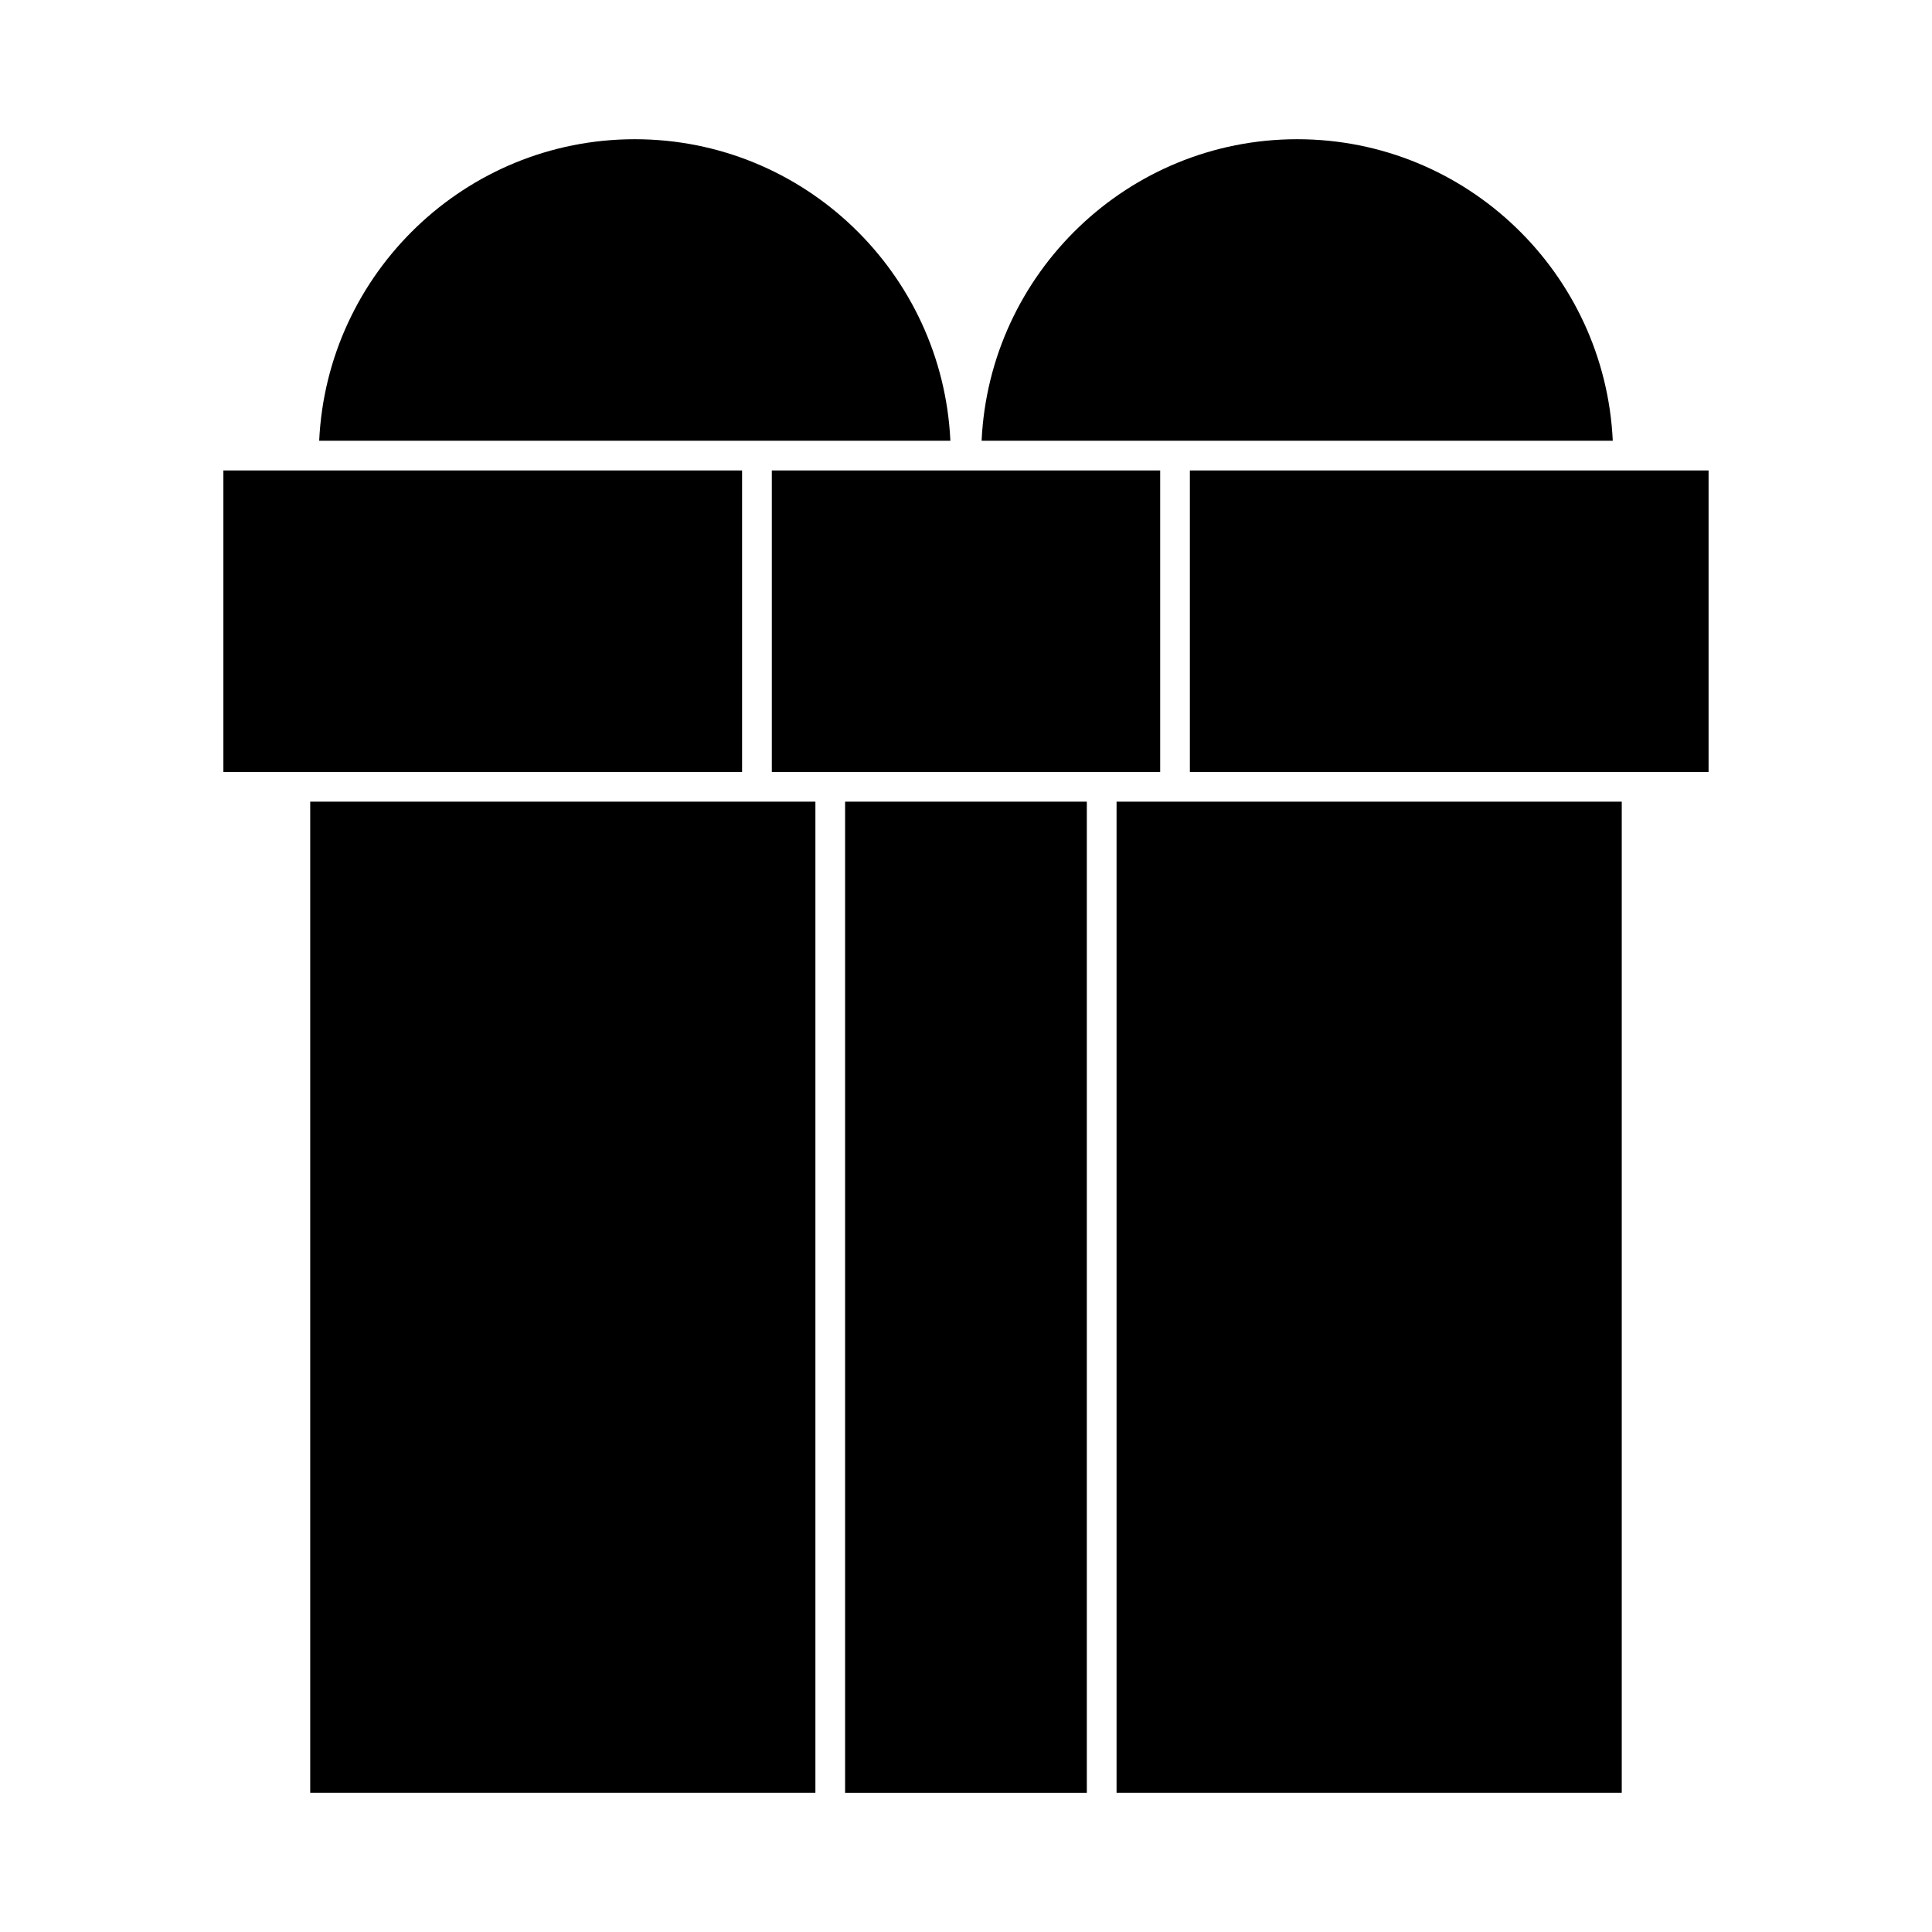 <?xml version="1.0" encoding="UTF-8"?>
<!-- The Best Svg Icon site in the world: iconSvg.co, Visit us! https://iconsvg.co -->
<svg fill="#000000" width="800px" height="800px" version="1.1" viewBox="144 144 512 512" xmlns="http://www.w3.org/2000/svg">
 <g>
  <path d="m439.9 619.1h133.88v-262.65h-133.88z"/>
  <path d="m459.33 348.58h137.46v-79.906h-137.46z"/>
  <path d="m367.96 356.45h64.062v262.66h-64.062z"/>
  <path d="m571.4 260.8c-2.07-44.398-38.734-79.906-83.629-79.906s-81.559 35.508-83.637 79.906z"/>
  <path d="m226.21 356.45v262.65h133.88v-262.65z"/>
  <path d="m348.54 348.58h102.92v-79.906h-102.92z"/>
  <path d="m340.66 348.58v-79.906h-137.46v79.906z"/>
  <path d="m395.86 260.8c-2.078-44.398-38.734-79.906-83.637-79.906s-81.559 35.508-83.637 79.906z"/>
 </g>
</svg>